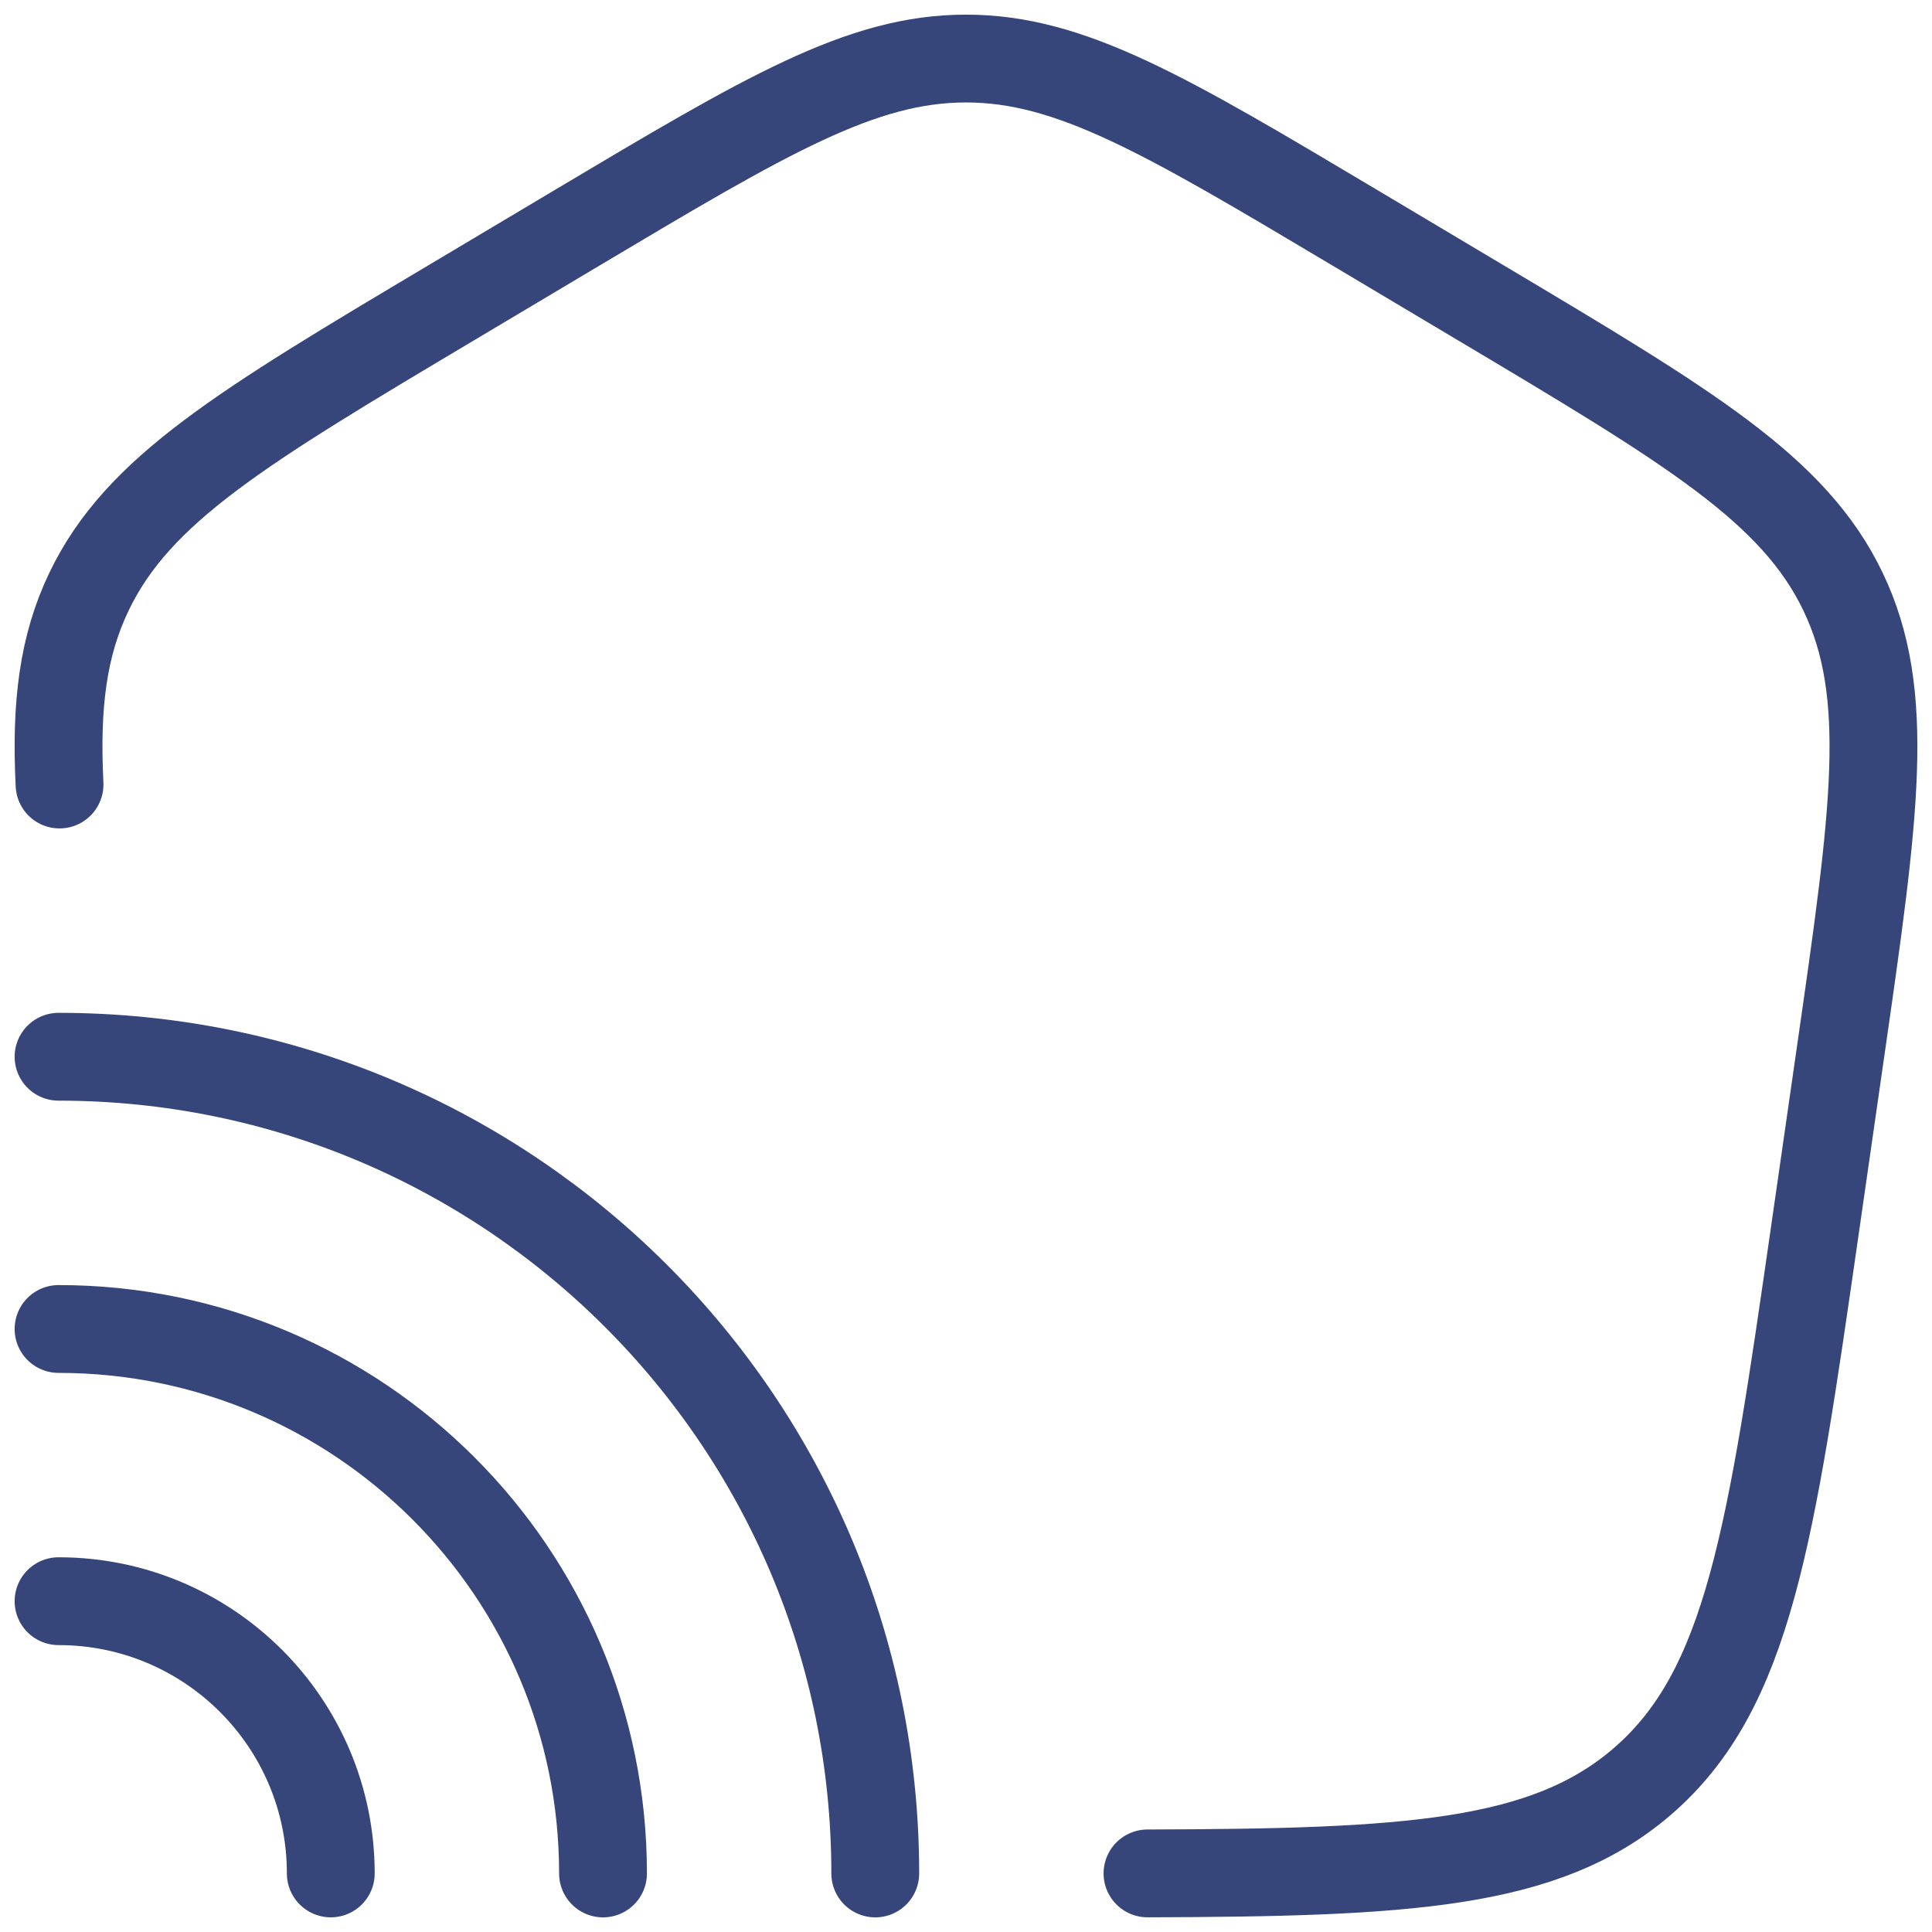 <svg width="66" height="66" viewBox="0 0 66 66" fill="none" xmlns="http://www.w3.org/2000/svg">
<path d="M2.034 26.8C1.899 24.089 2.15 22.067 3.04 20.212C4.715 16.718 8.281 14.593 15.413 10.345L19.706 7.787C26.183 3.929 29.422 2 33 2C36.578 2 39.817 3.929 46.294 7.787L50.587 10.345C57.719 14.593 61.285 16.718 62.96 20.212C64.636 23.707 64.048 27.794 62.871 35.969L62.007 41.975C60.496 52.476 59.741 57.727 56.098 60.863C52.785 63.716 48.066 63.974 39.2 63.998" stroke="#36467A" stroke-width="3" stroke-linecap="round"/>
<path d="M29.9 64C29.9 48.591 17.409 36.1 2 36.1" stroke="#36467A" stroke-width="3" stroke-linecap="round"/>
<path d="M20.6 64C20.6 53.728 12.273 45.4 2 45.4" stroke="#36467A" stroke-width="3" stroke-linecap="round"/>
<path d="M11.3 63.999C11.3 58.863 7.136 54.699 2 54.699" stroke="#36467A" stroke-width="3" stroke-linecap="round"/>
</svg>
